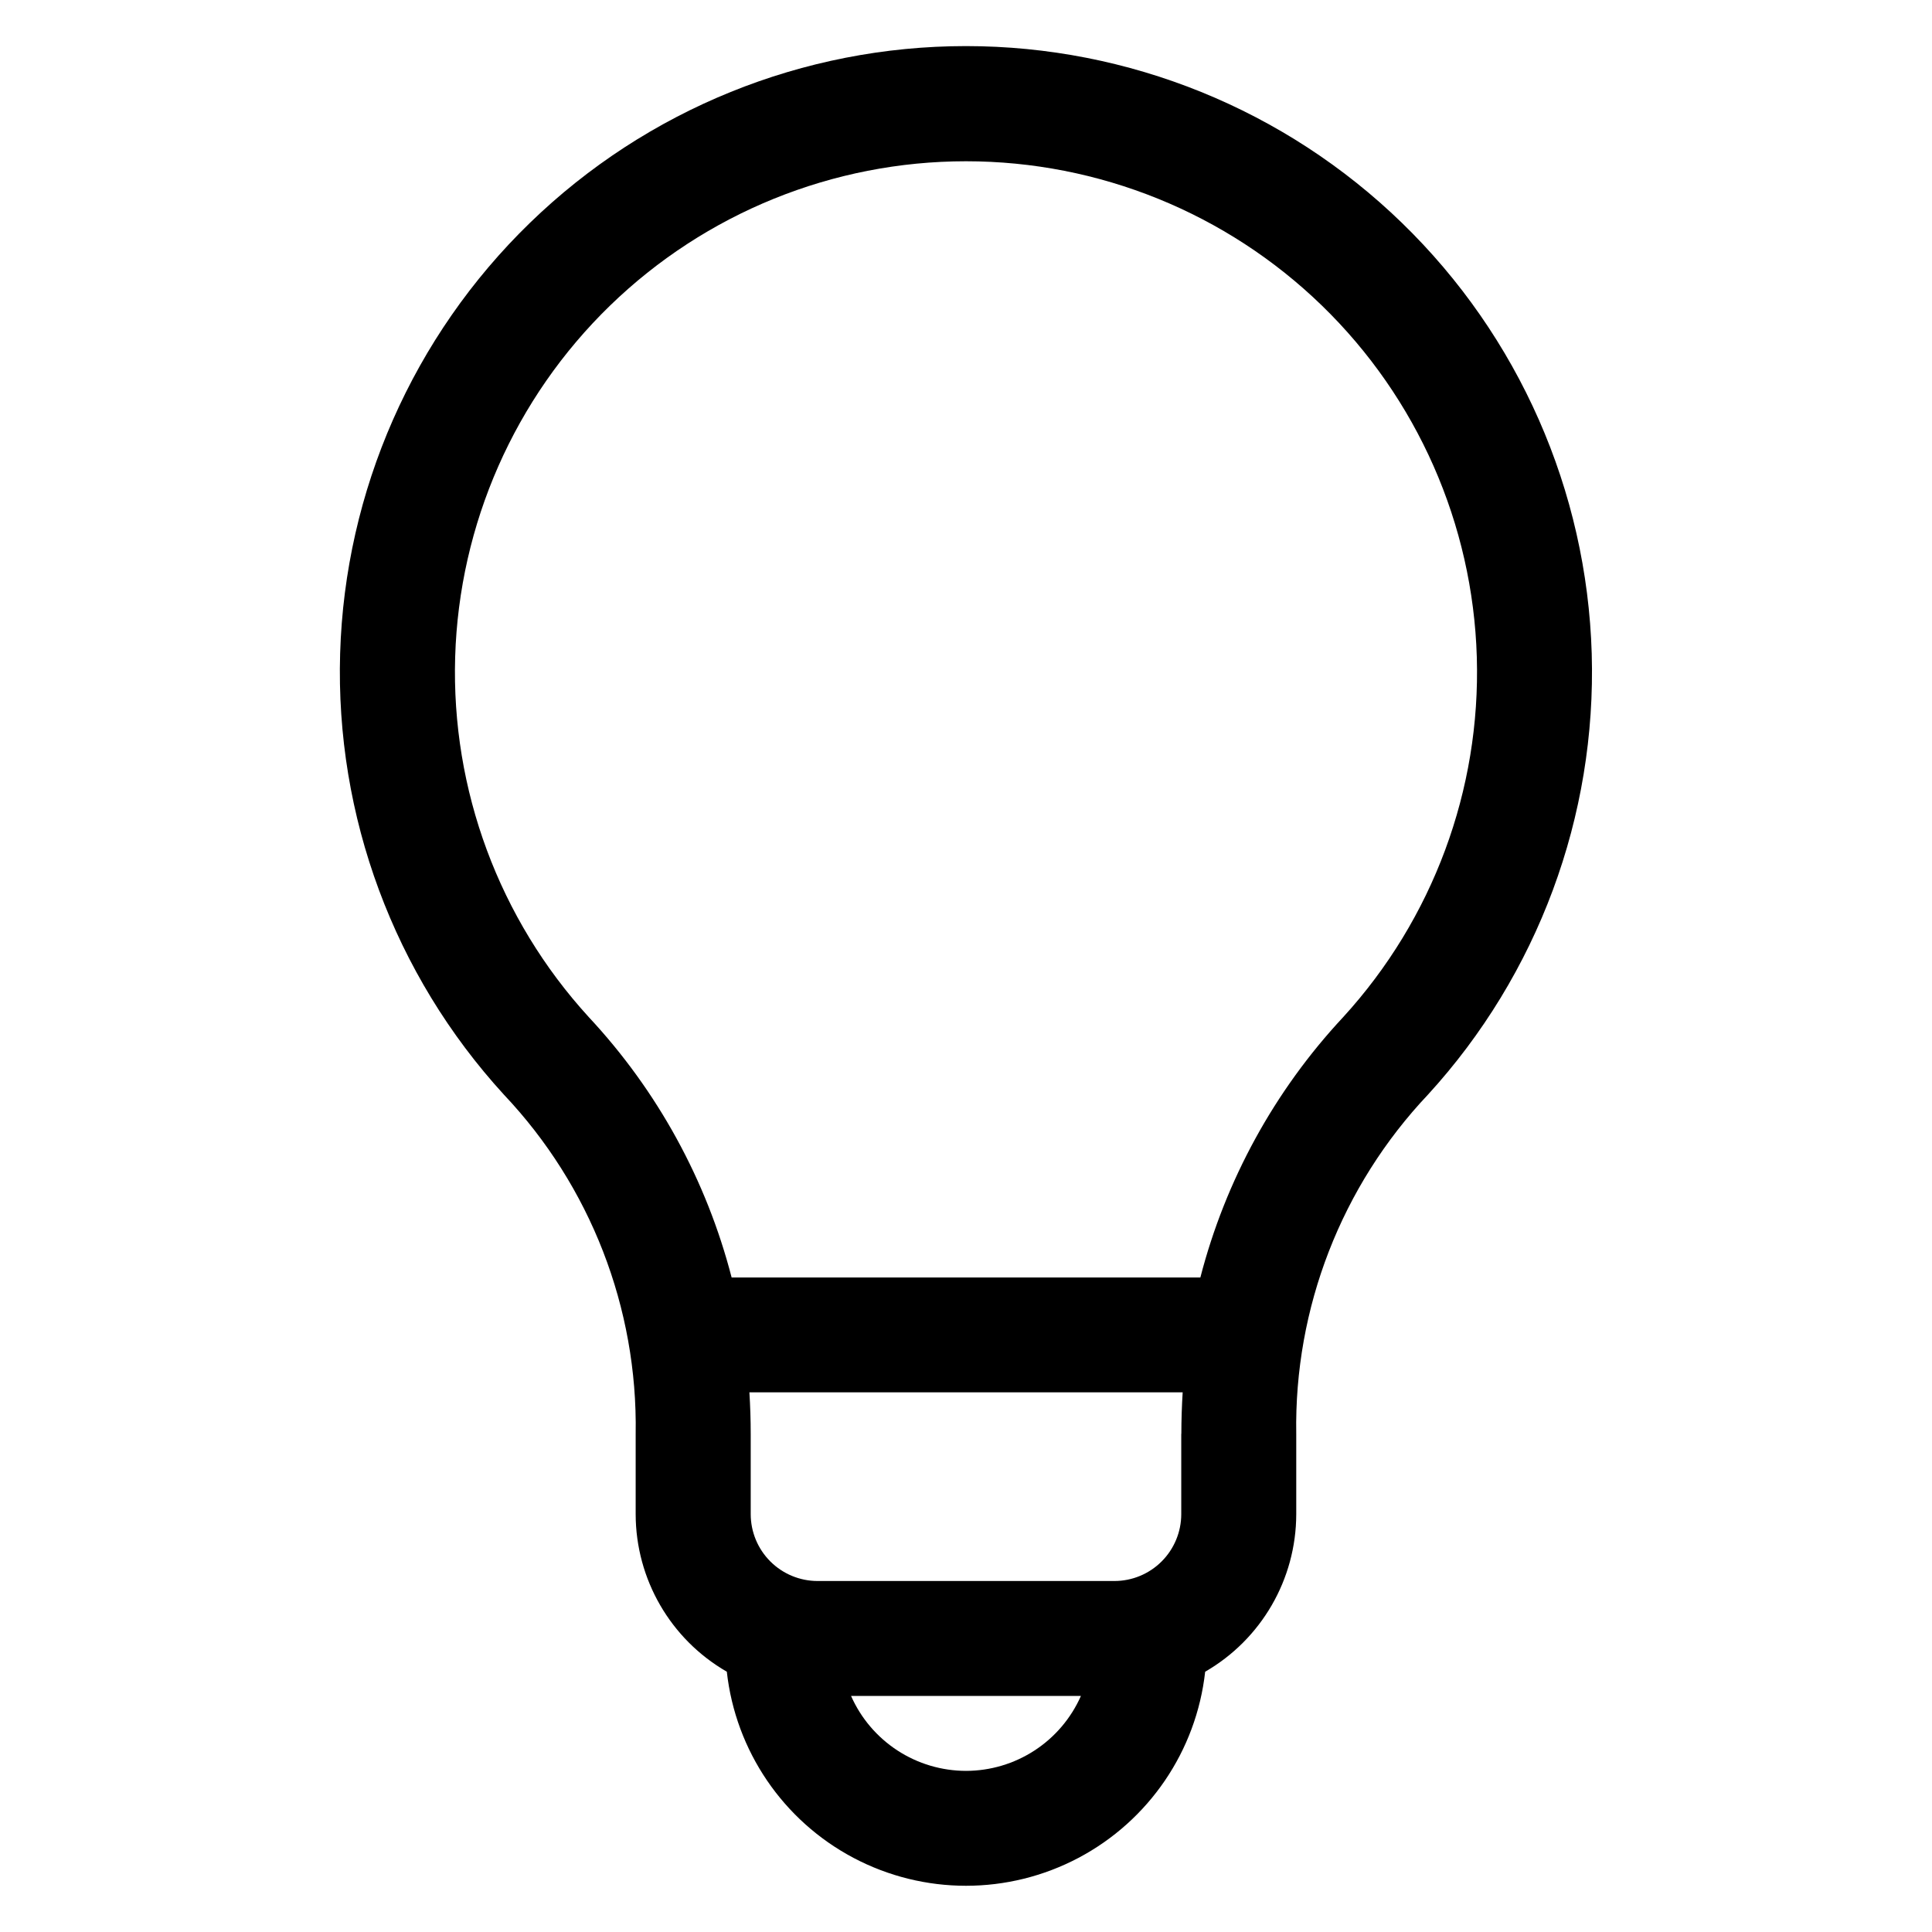 <?xml version="1.0" encoding="UTF-8"?>
<!-- The Best Svg Icon site in the world: iconSvg.co, Visit us! https://iconsvg.co -->
<svg fill="#000000" width="800px" height="800px" version="1.1" viewBox="144 144 512 512" xmlns="http://www.w3.org/2000/svg">
 <path d="m300.03 413.54c-23.758-25.996-36.457-60.223-35.406-95.426 1.055-35.199 15.781-68.609 41.051-93.137 25.273-24.523 59.105-38.242 94.324-38.242 35.215 0 69.047 13.719 94.32 38.242 25.273 24.527 39.996 57.938 41.051 93.137 1.055 35.203-11.648 69.43-35.406 95.426-18.18 19.484-31.191 43.203-37.855 69.004h-124.22c-6.664-25.801-19.68-49.52-37.859-69.004zm99.969 199.76c-6.453-0.008-12.766-1.887-18.172-5.41-5.406-3.527-9.676-8.543-12.285-14.445h60.91c-2.609 5.902-6.875 10.922-12.281 14.445-5.406 3.523-11.719 5.402-18.172 5.41zm57.047-89.309v21.289c-0.008 4.695-1.875 9.195-5.195 12.512-3.316 3.32-7.82 5.188-12.512 5.191h-78.684c-4.691-0.004-9.191-1.871-12.512-5.191-3.32-3.316-5.188-7.816-5.195-12.512v-21.289c0-3.684-0.121-7.367-0.348-11.008h114.82c-0.223 3.641-0.348 7.324-0.348 11.008zm-120.43 63.031c2.332 20.98 14.895 39.449 33.555 49.324 18.66 9.871 40.996 9.871 59.656 0 18.656-9.875 31.223-28.344 33.555-49.324 14.906-8.605 24.105-24.5 24.137-41.715v-21.289c-0.562-33.387 11.969-65.668 34.91-89.93 29.117-31.84 44.68-73.773 43.395-116.9-1.285-43.129-19.324-84.059-50.285-114.11-30.961-30.055-72.41-46.863-115.56-46.863-43.145 0-84.594 16.809-115.56 46.863-30.961 30.051-48.996 70.98-50.281 114.11s14.277 85.062 43.395 116.9c22.949 24.258 35.484 56.539 34.926 89.93v21.289c0.035 17.219 9.238 33.113 24.156 41.715z" fill-rule="evenodd"/>
</svg>